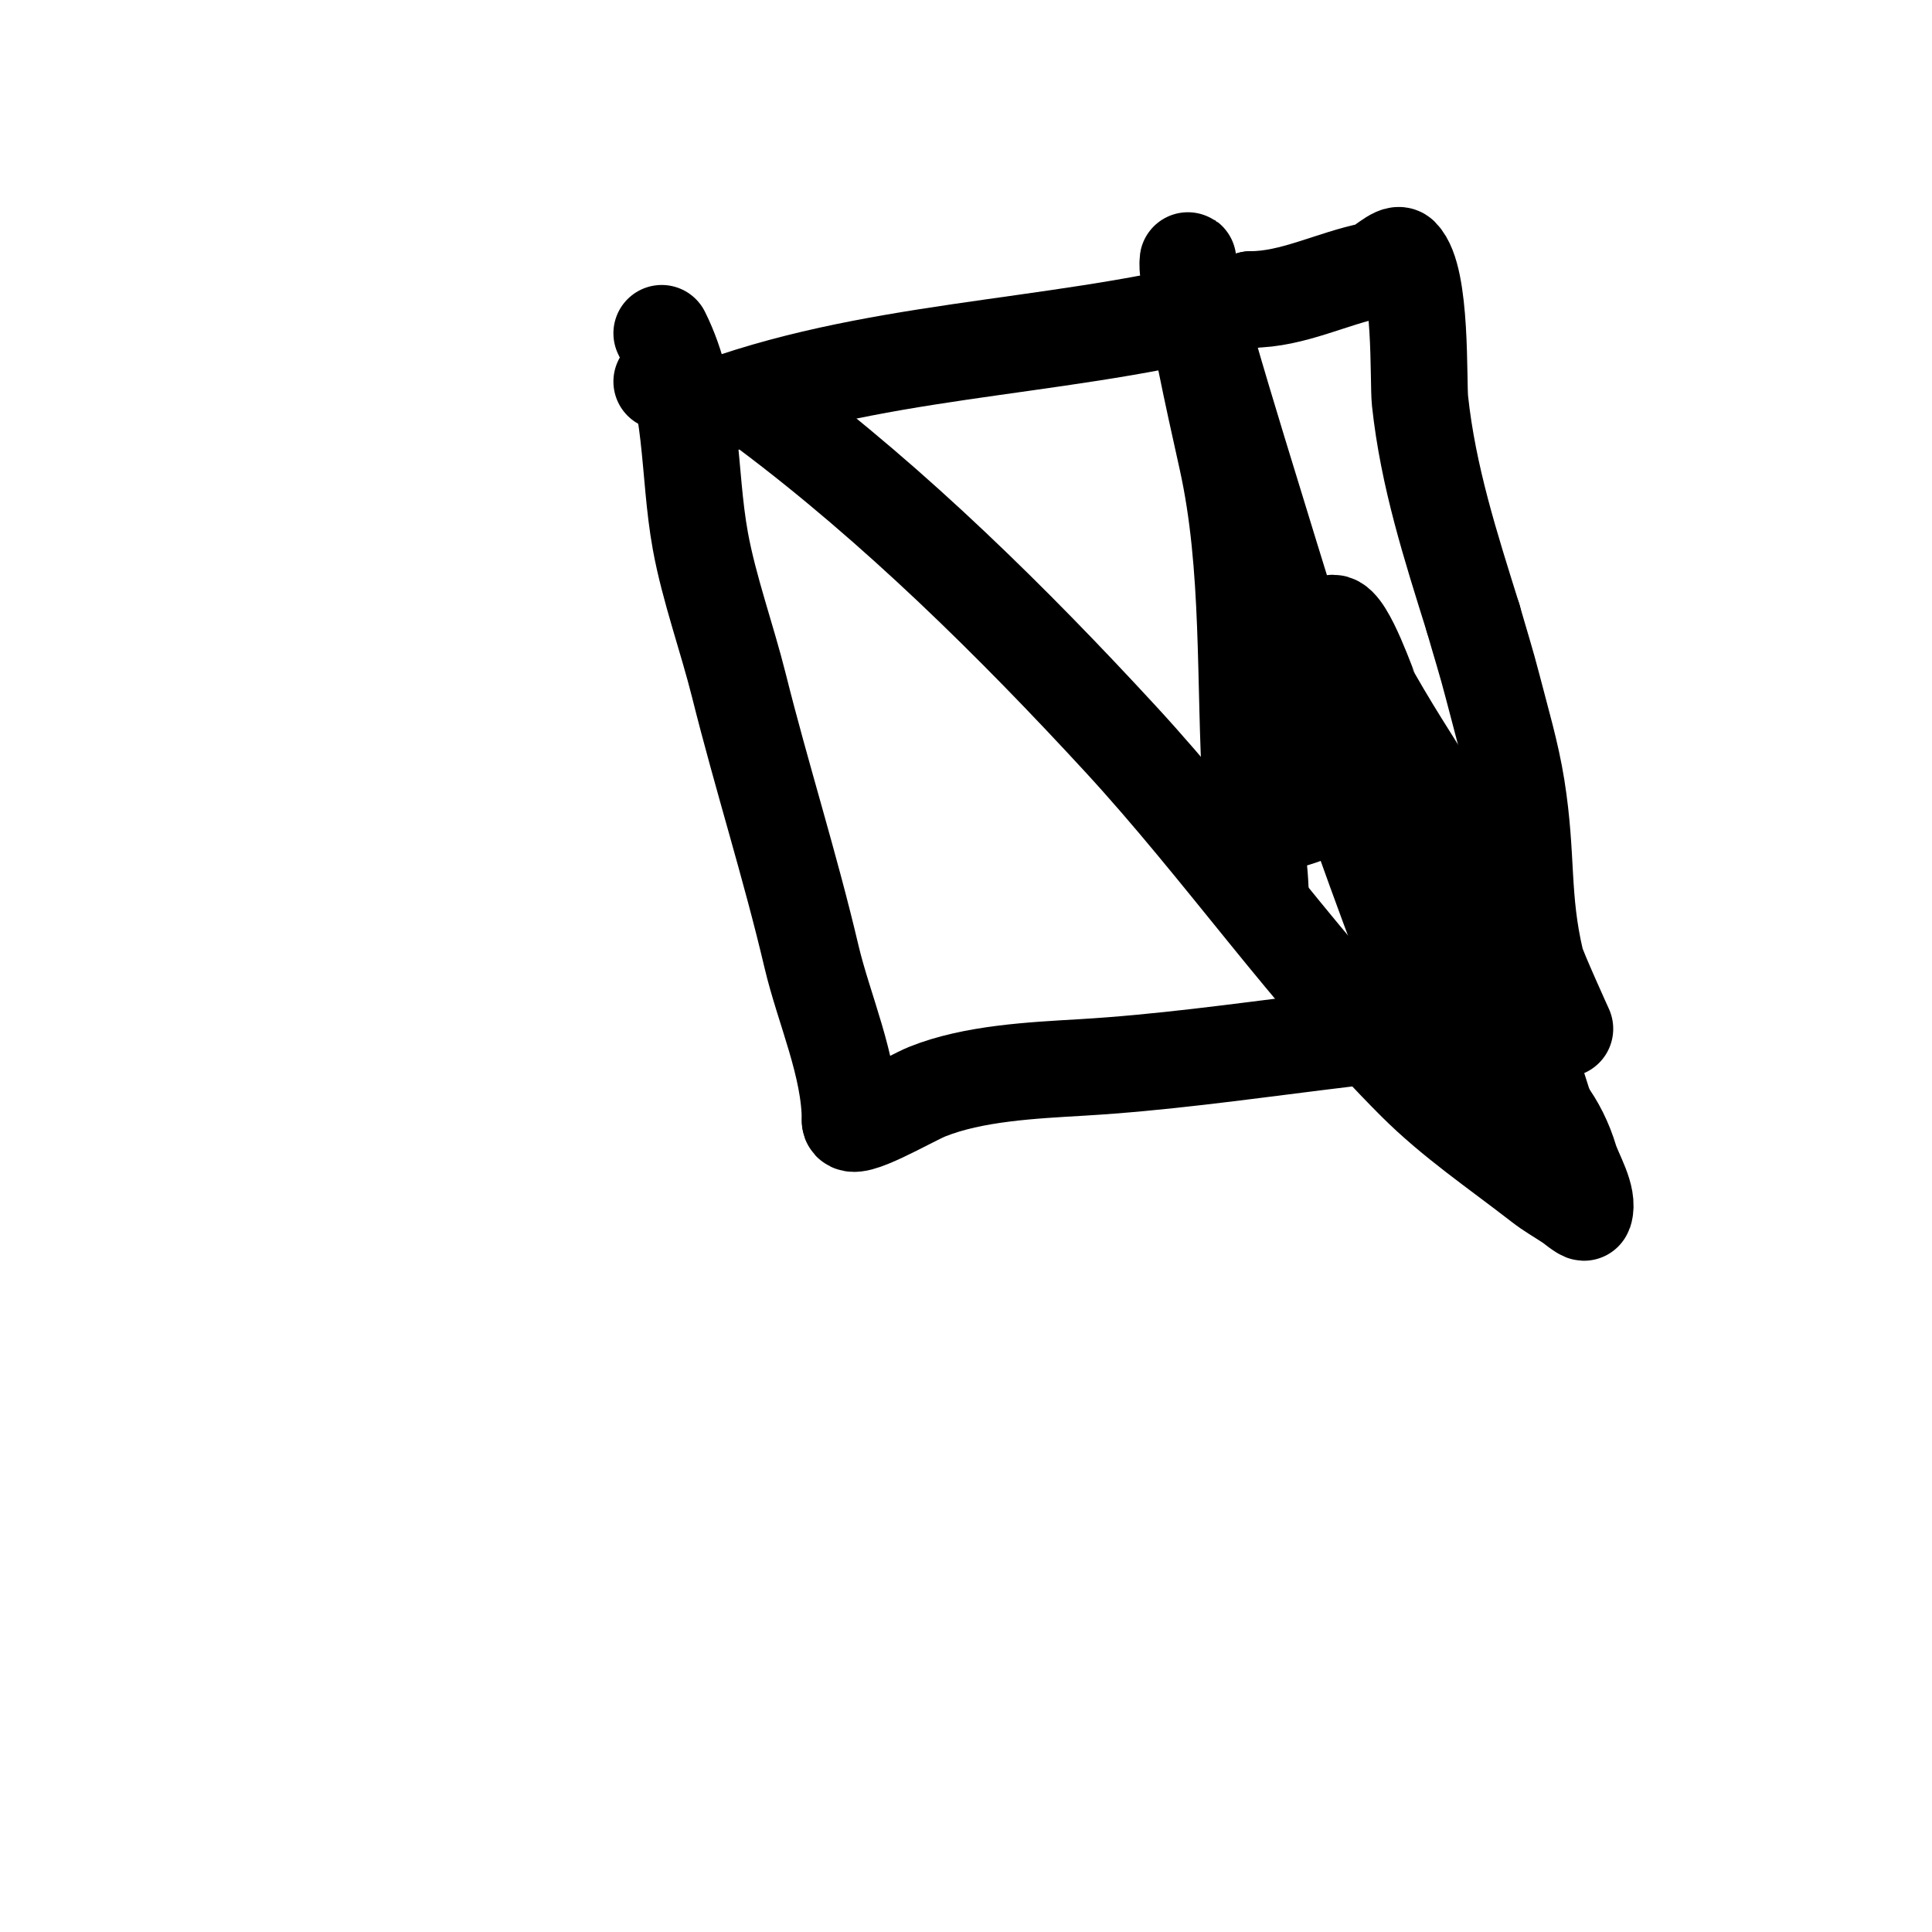 <svg viewBox='0 0 400 400' version='1.1' xmlns='http://www.w3.org/2000/svg' xmlns:xlink='http://www.w3.org/1999/xlink'><g fill='none' stroke='#000000' stroke-width='20' stroke-linecap='round' stroke-linejoin='round'><path d='M137,69c6.723,13.446 5.387,28.628 8,43c1.78,9.788 5.547,20.187 8,30c4.704,18.817 10.564,37.146 15,56c2.588,10.998 8,22.677 8,34'/><path d='M176,232c0,2.799 12.475,-4.59 16,-6c9.54,-3.816 21.694,-4.394 32,-5c32.309,-1.901 64.552,-9 97,-9'/><path d='M321,212c1.58,0 3,1 3,1c0,0 -5.606,-12.325 -6,-14c-3.139,-13.341 -1.675,-21.384 -4,-36c-1.131,-7.106 -3.208,-14.031 -5,-21c-1.209,-4.7 -2.667,-9.333 -4,-14'/><path d='M305,128c-4.667,-14.936 -9.321,-29.328 -11,-45c-0.43,-4.009 0.448,-25.552 -4,-30c-0.919,-0.919 -4.388,2.678 -6,3c-8.202,1.64 -16.399,6 -25,6'/><path d='M259,62c-34.79,9.94 -72.301,9.434 -107,21c-6.786,2.262 -9.484,-4 -15,-4'/><path d='M159,85c26.369,19.777 50.835,43.943 73,68c21.142,22.947 38.937,48.937 61,71c7.878,7.878 17.206,14.16 26,21c2.071,1.611 3.881,2.587 6,4c0.223,0.148 2.909,2.274 3,2c1.05,-3.149 -2.1,-8.001 -3,-11c-1.071,-3.57 -2.764,-7.019 -5,-10'/><path d='M320,230c-2.333,-7.333 -4.683,-14.662 -7,-22c-1.683,-5.328 -3.276,-10.685 -5,-16c-8.736,-26.935 -11.969,-26.946 -24,-48c-0.503,-0.88 -5.25,-15 -8,-15c-1.7,0 0.588,3.351 1,5c1.158,4.63 1.886,9.359 3,14c3.724,15.517 8.672,30.656 13,46c2.722,9.651 5.142,19.388 8,29c0.812,2.73 2.182,5.272 3,8c0.303,1.01 1,4.054 1,3c0,-1.374 -0.667,-2.667 -1,-4'/><path d='M304,230c-15.595,-38.12 -28.922,-75.515 -41,-115c-4.38,-14.319 -8.854,-28.611 -13,-43c-1.522,-5.283 -2.807,-10.633 -4,-16c-0.145,-0.651 -0.094,-2.66 0,-2c2.008,14.055 4.94,27.229 8,41c4.965,22.343 3.579,46.261 5,69c0.486,7.78 2,15.243 2,23'/><path d='M261,187c-2.41,-2.41 -1.417,-5.086 -2,-8c-1.806,-9.03 6.467,-7.733 13,-11c4.867,-2.433 8.211,-10.633 10,-16'/></g>
</svg>